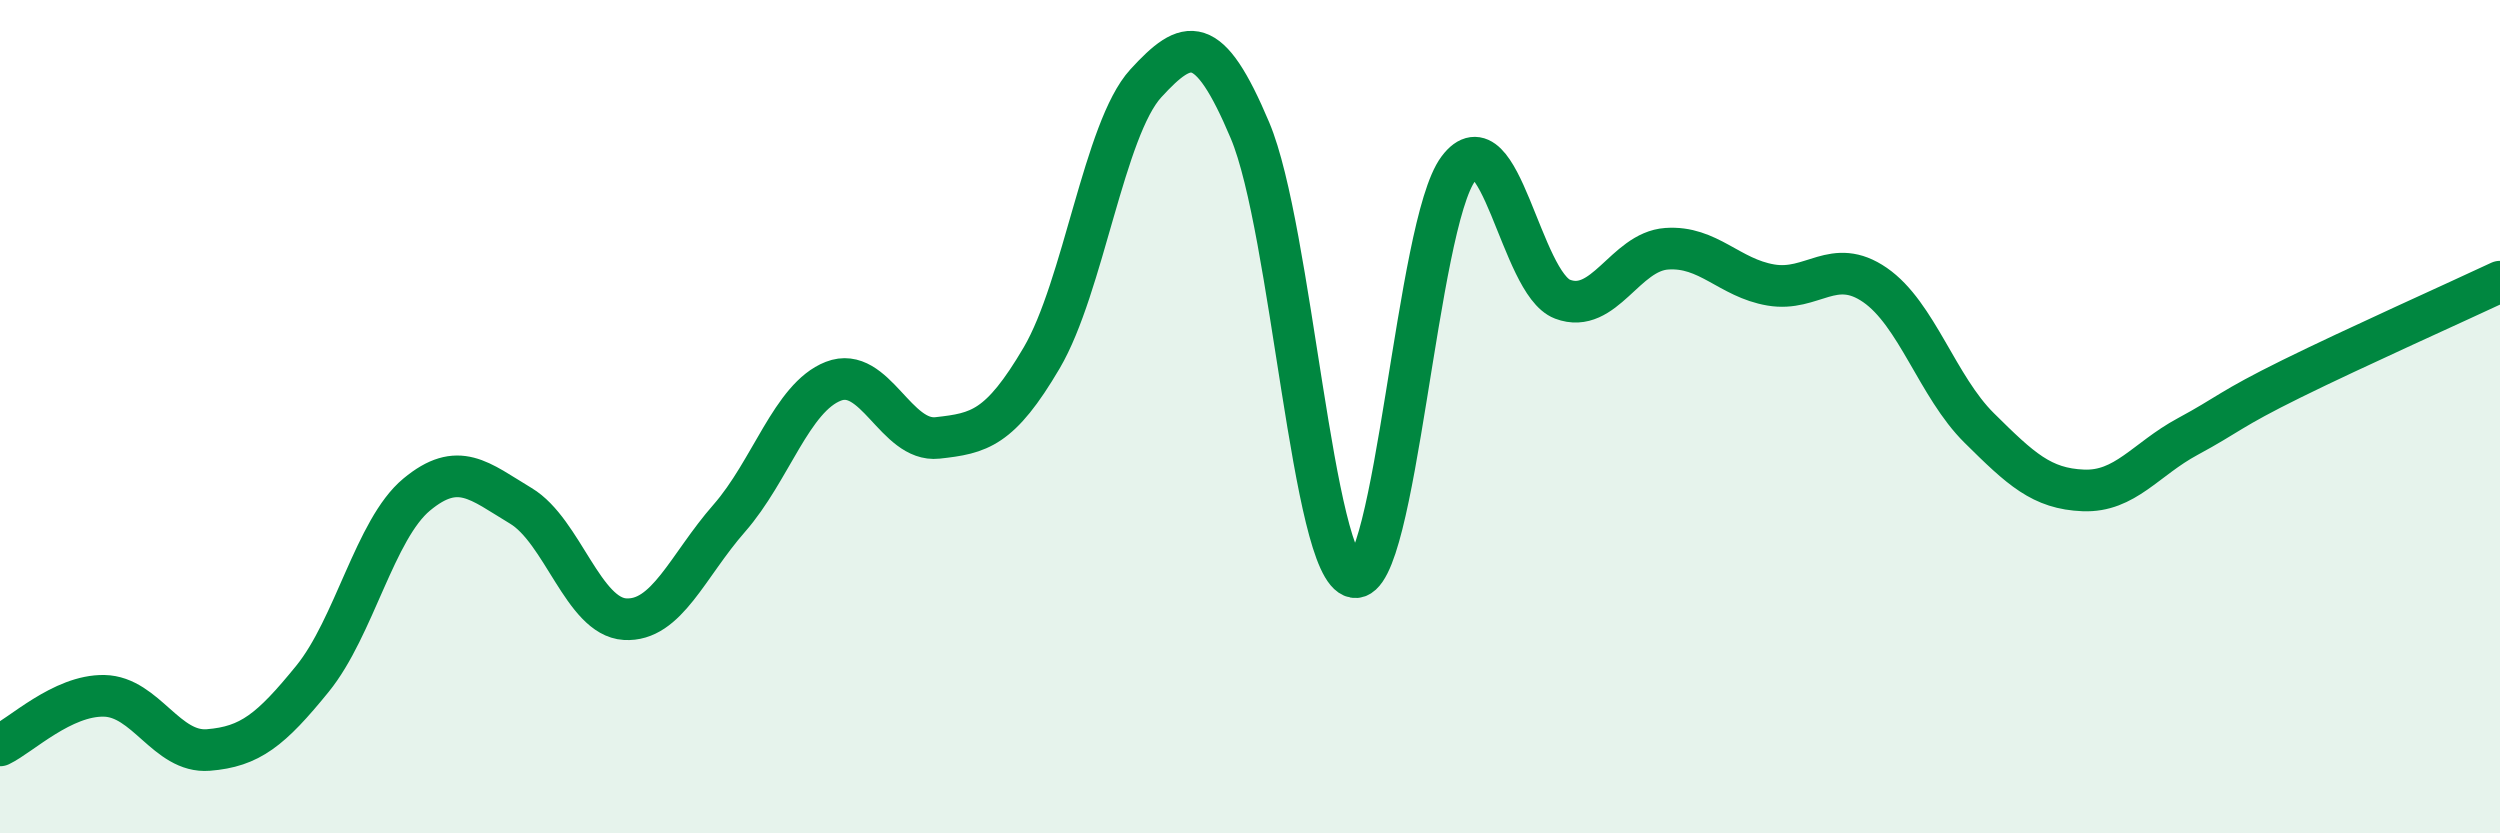 
    <svg width="60" height="20" viewBox="0 0 60 20" xmlns="http://www.w3.org/2000/svg">
      <path
        d="M 0,17.89 C 0.5,17.65 1.5,16.68 2.5,16.7 C 3.5,16.72 4,18.08 5,18 C 6,17.92 6.5,17.52 7.5,16.29 C 8.5,15.06 9,12.7 10,11.87 C 11,11.04 11.5,11.54 12.5,12.14 C 13.5,12.74 14,14.8 15,14.86 C 16,14.92 16.5,13.58 17.5,12.44 C 18.5,11.3 19,9.54 20,9.15 C 21,8.76 21.5,10.62 22.5,10.51 C 23.5,10.4 24,10.29 25,8.59 C 26,6.89 26.5,3.09 27.5,2 C 28.5,0.91 29,0.76 30,3.13 C 31,5.5 31.5,13.67 32.5,13.85 C 33.5,14.03 34,5.38 35,4.05 C 36,2.72 36.5,6.8 37.5,7.18 C 38.5,7.56 39,6.04 40,5.97 C 41,5.9 41.5,6.67 42.5,6.84 C 43.5,7.01 44,6.15 45,6.84 C 46,7.53 46.5,9.28 47.5,10.27 C 48.5,11.26 49,11.73 50,11.77 C 51,11.81 51.5,11.02 52.5,10.48 C 53.5,9.94 53.5,9.83 55,9.09 C 56.5,8.35 59,7.23 60,6.76L60 20L0 20Z"
        fill="#008740"
        opacity="0.1"
        stroke-linecap="round"
        stroke-linejoin="round"
      />
      <path
        d="M 0,17.89 C 0.5,17.65 1.5,16.68 2.5,16.7 C 3.5,16.72 4,18.08 5,18 C 6,17.92 6.5,17.52 7.5,16.29 C 8.5,15.06 9,12.7 10,11.87 C 11,11.04 11.5,11.54 12.5,12.14 C 13.5,12.74 14,14.8 15,14.86 C 16,14.92 16.5,13.58 17.5,12.44 C 18.5,11.3 19,9.54 20,9.15 C 21,8.76 21.5,10.62 22.5,10.51 C 23.5,10.4 24,10.29 25,8.59 C 26,6.89 26.5,3.09 27.5,2 C 28.5,0.91 29,0.76 30,3.13 C 31,5.5 31.5,13.67 32.5,13.85 C 33.5,14.03 34,5.38 35,4.05 C 36,2.72 36.5,6.8 37.5,7.18 C 38.5,7.56 39,6.04 40,5.97 C 41,5.9 41.5,6.67 42.5,6.84 C 43.5,7.01 44,6.15 45,6.84 C 46,7.53 46.5,9.28 47.5,10.27 C 48.5,11.26 49,11.73 50,11.77 C 51,11.81 51.5,11.02 52.5,10.48 C 53.5,9.94 53.5,9.83 55,9.09 C 56.5,8.35 59,7.23 60,6.76"
        stroke="#008740"
        stroke-width="1"
        fill="none"
        stroke-linecap="round"
        stroke-linejoin="round"
      />
    </svg>
  